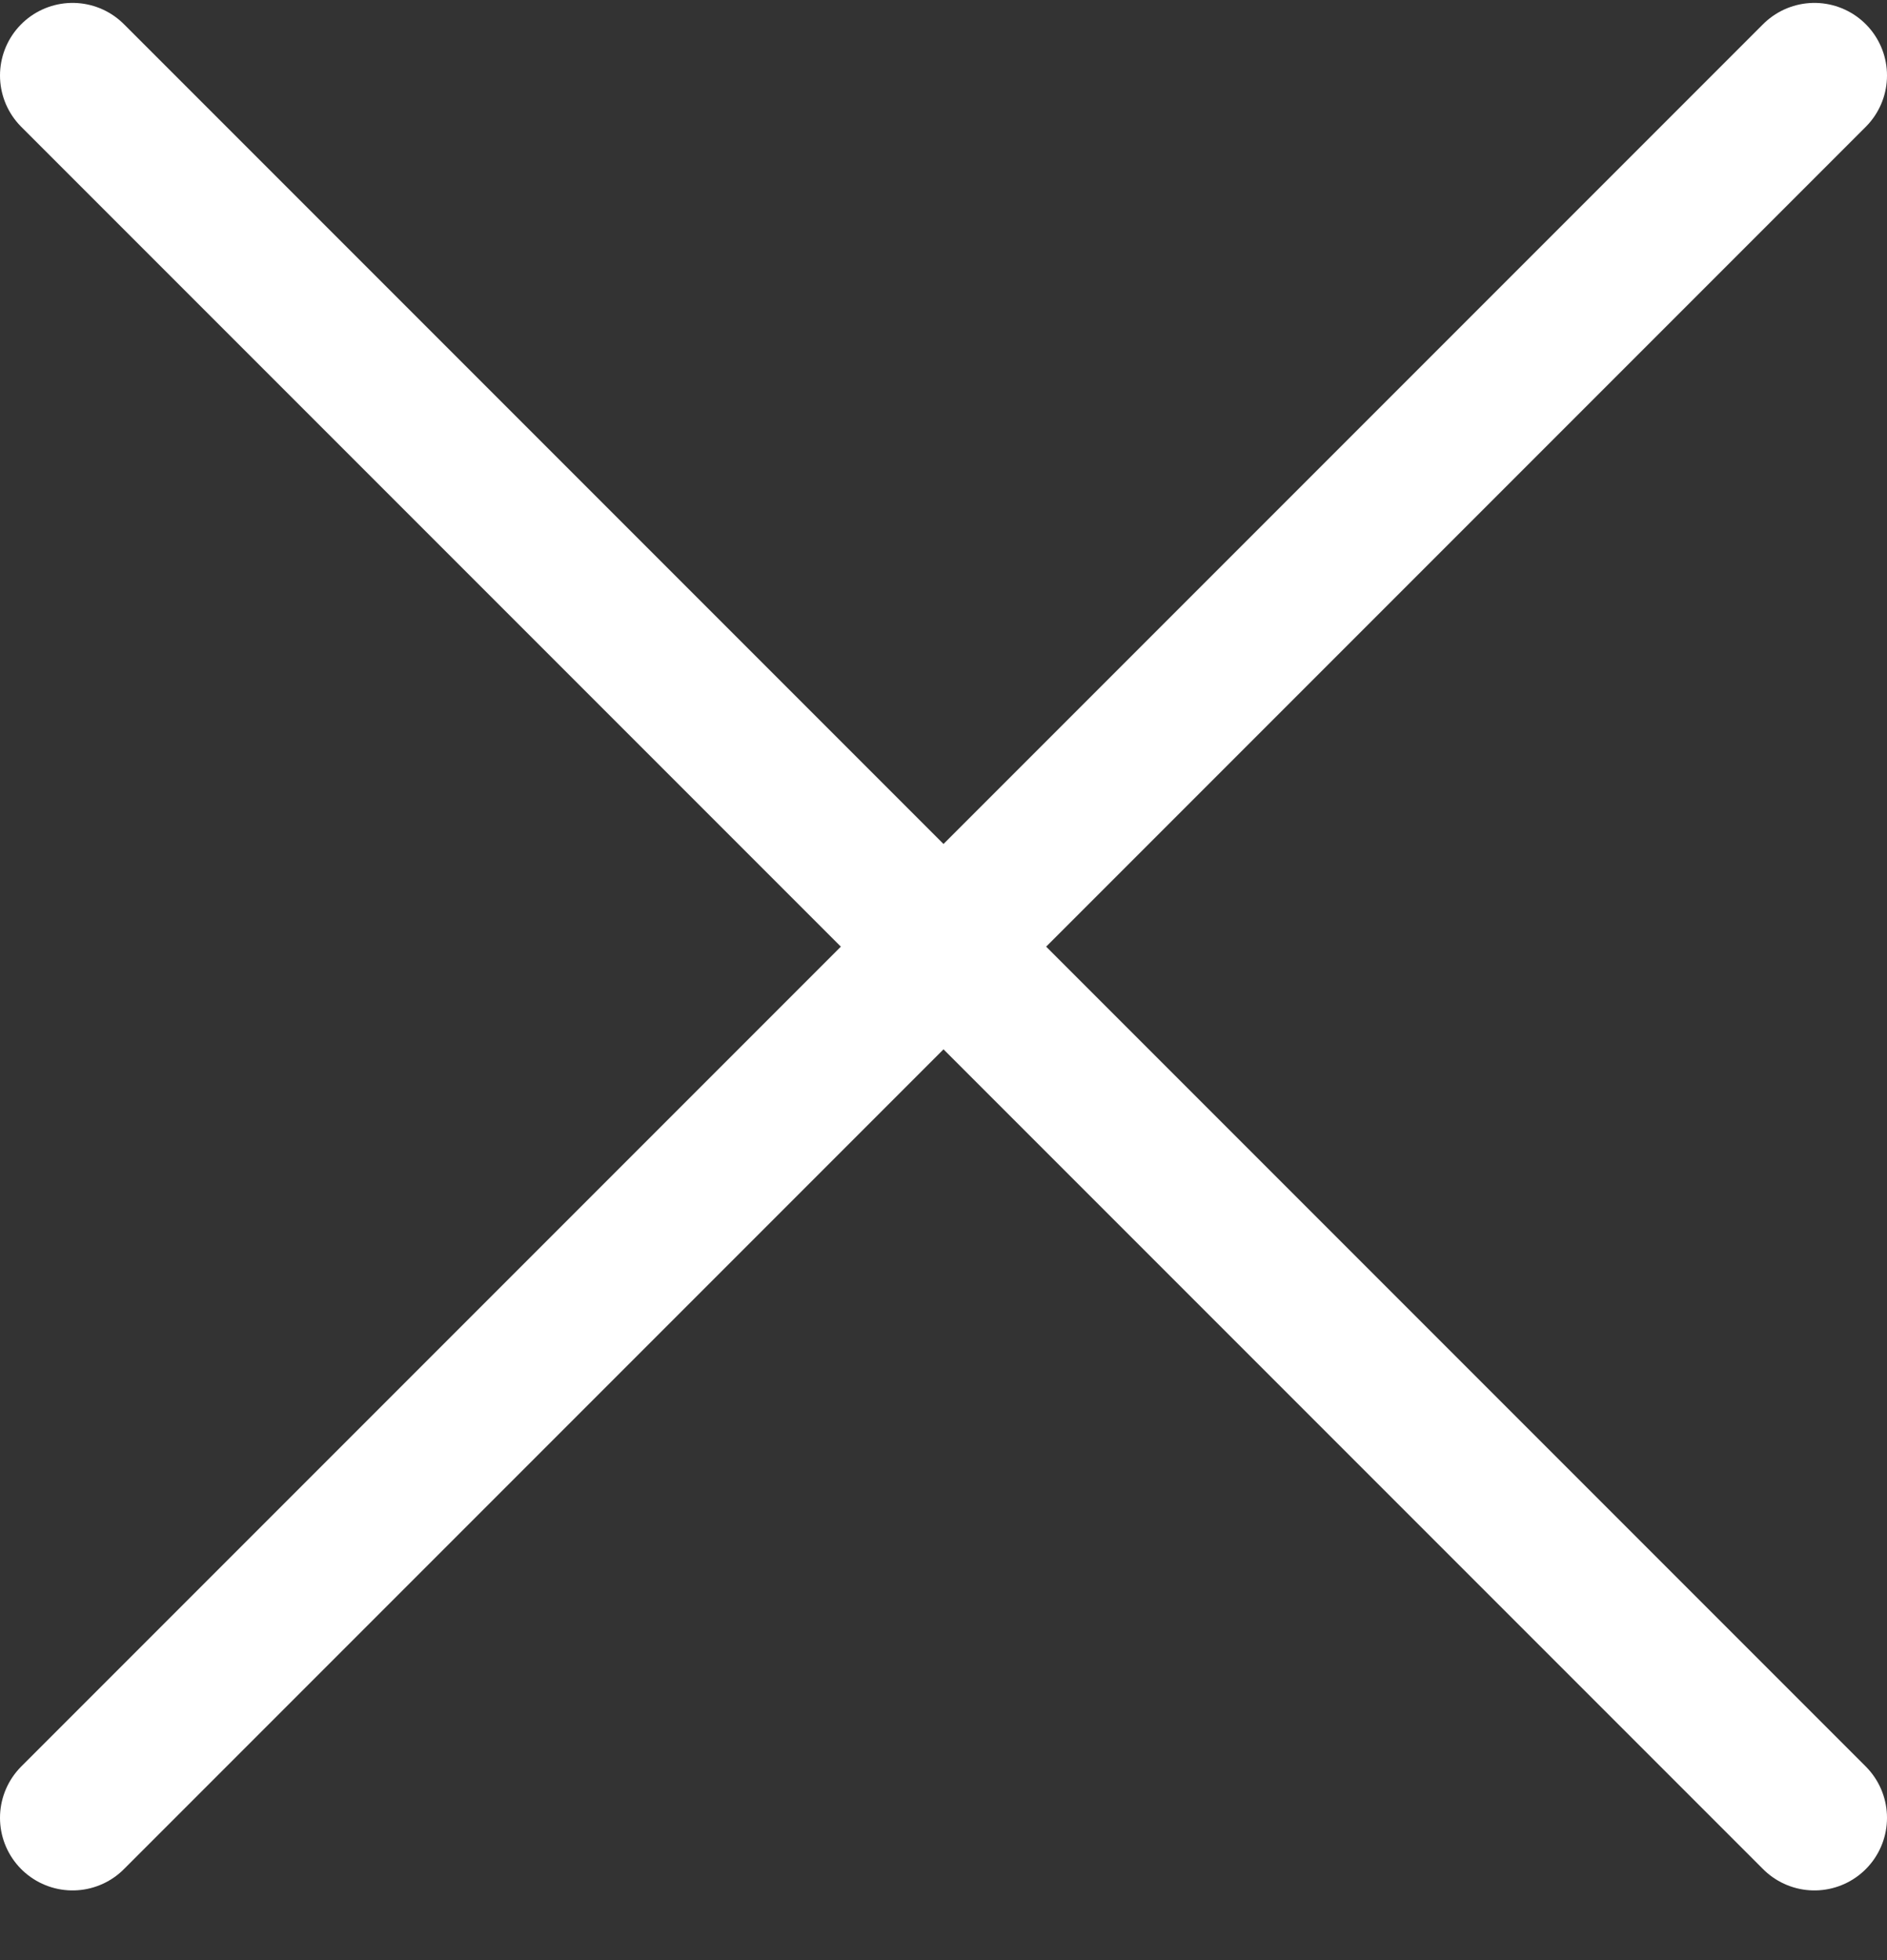 <svg width="26" height="27" viewBox="0 0 26 27" fill="none" xmlns="http://www.w3.org/2000/svg">
<rect x="0" y="0" width="26" height="27" fill="#333333" stroke="none"/>
<path d="M25 1.04L1 25.04" stroke="white" stroke-width="2" stroke-linecap="round" stroke-linejoin="round"/>
<path d="M1 1.04L25 25.04" stroke="white" stroke-width="2" stroke-linecap="round" stroke-linejoin="round"/>
</svg>
